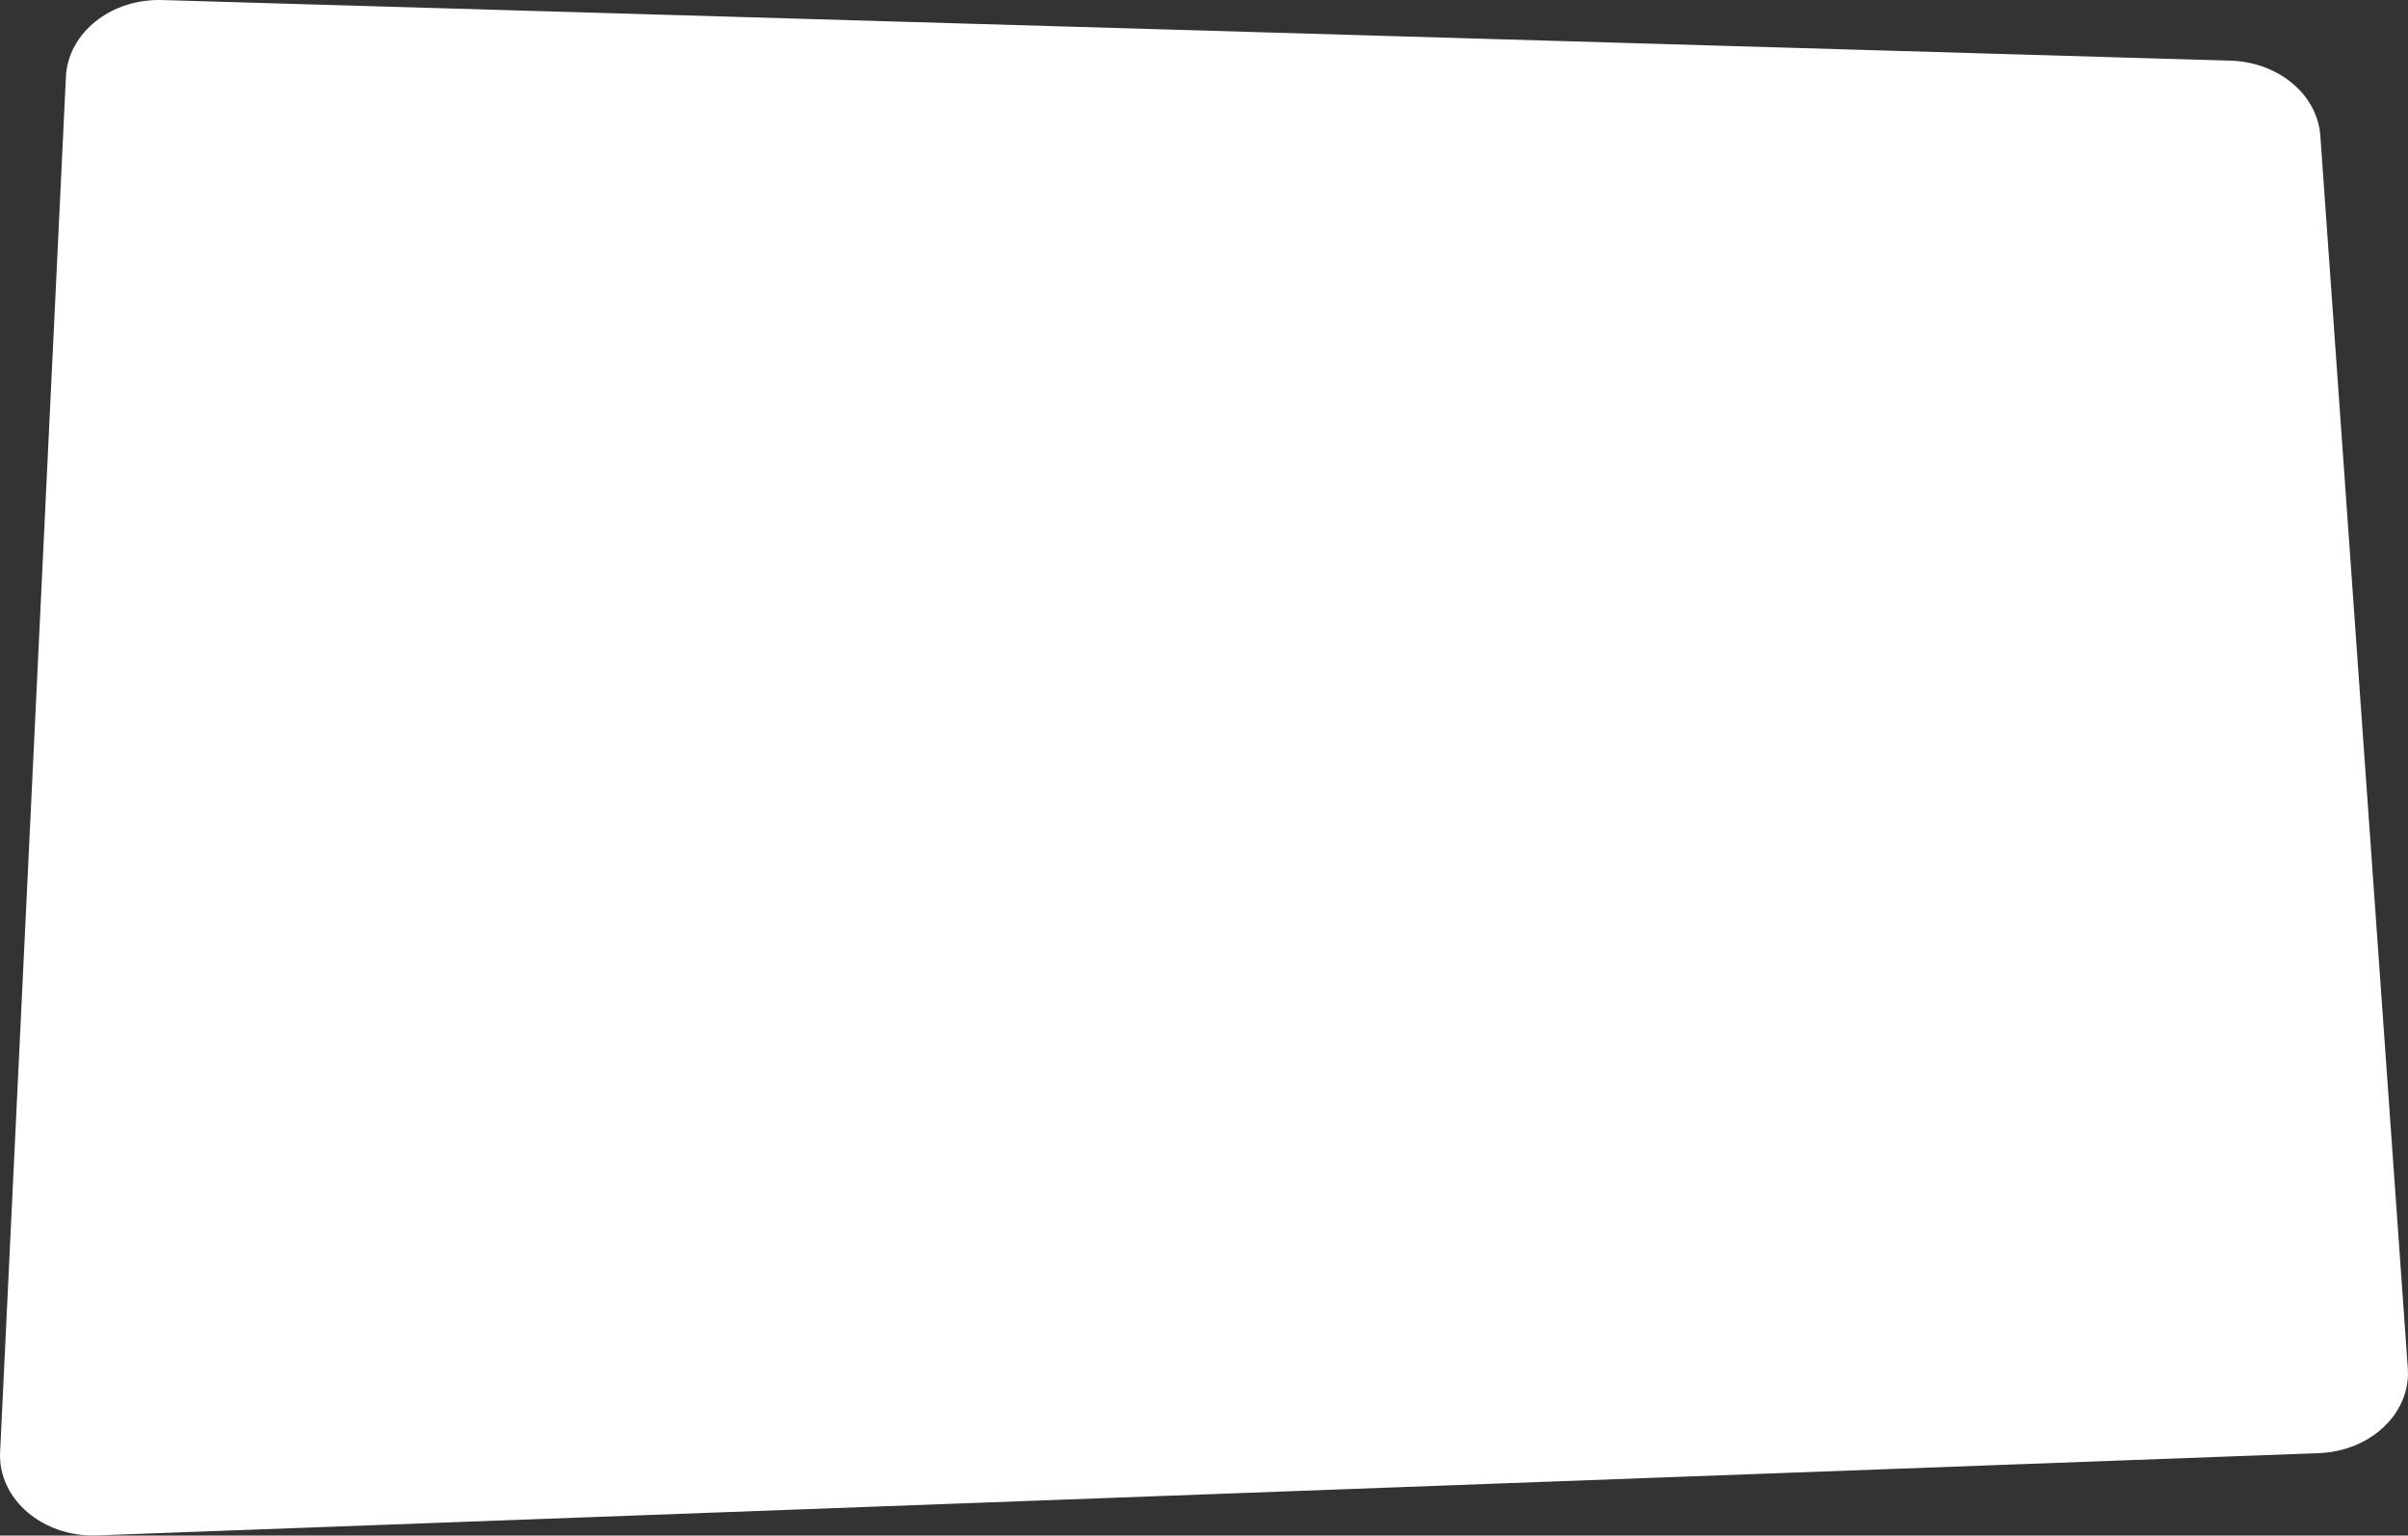 <?xml version="1.0" encoding="UTF-8"?>
<svg id="Laag_1" data-name="Laag 1" xmlns="http://www.w3.org/2000/svg" viewBox="0 0 829.46 529.03">
  <rect x="0" y="0" width="829.46" height="529.03" fill="#333333" stroke="none"/>
  <defs>
    <style>
      .cls-1 {
        fill: #fff;
        stroke: #fff;
        stroke-miterlimit: 10;
        stroke-width: 1.15px;
      }
    </style>
  </defs>
  <path class="cls-1" d="M798.74,500.07l-765.3,28.35c-18.42.68-33.59-12.29-32.83-28.09L23.28,26.48C23.99,11.65,38.52.09,55.82.59l712.51,20.89c16.23.48,29.38,11.45,30.36,25.35l30.13,424.61c1.07,15.07-12.48,27.97-30.08,28.62Z"/>
</svg>